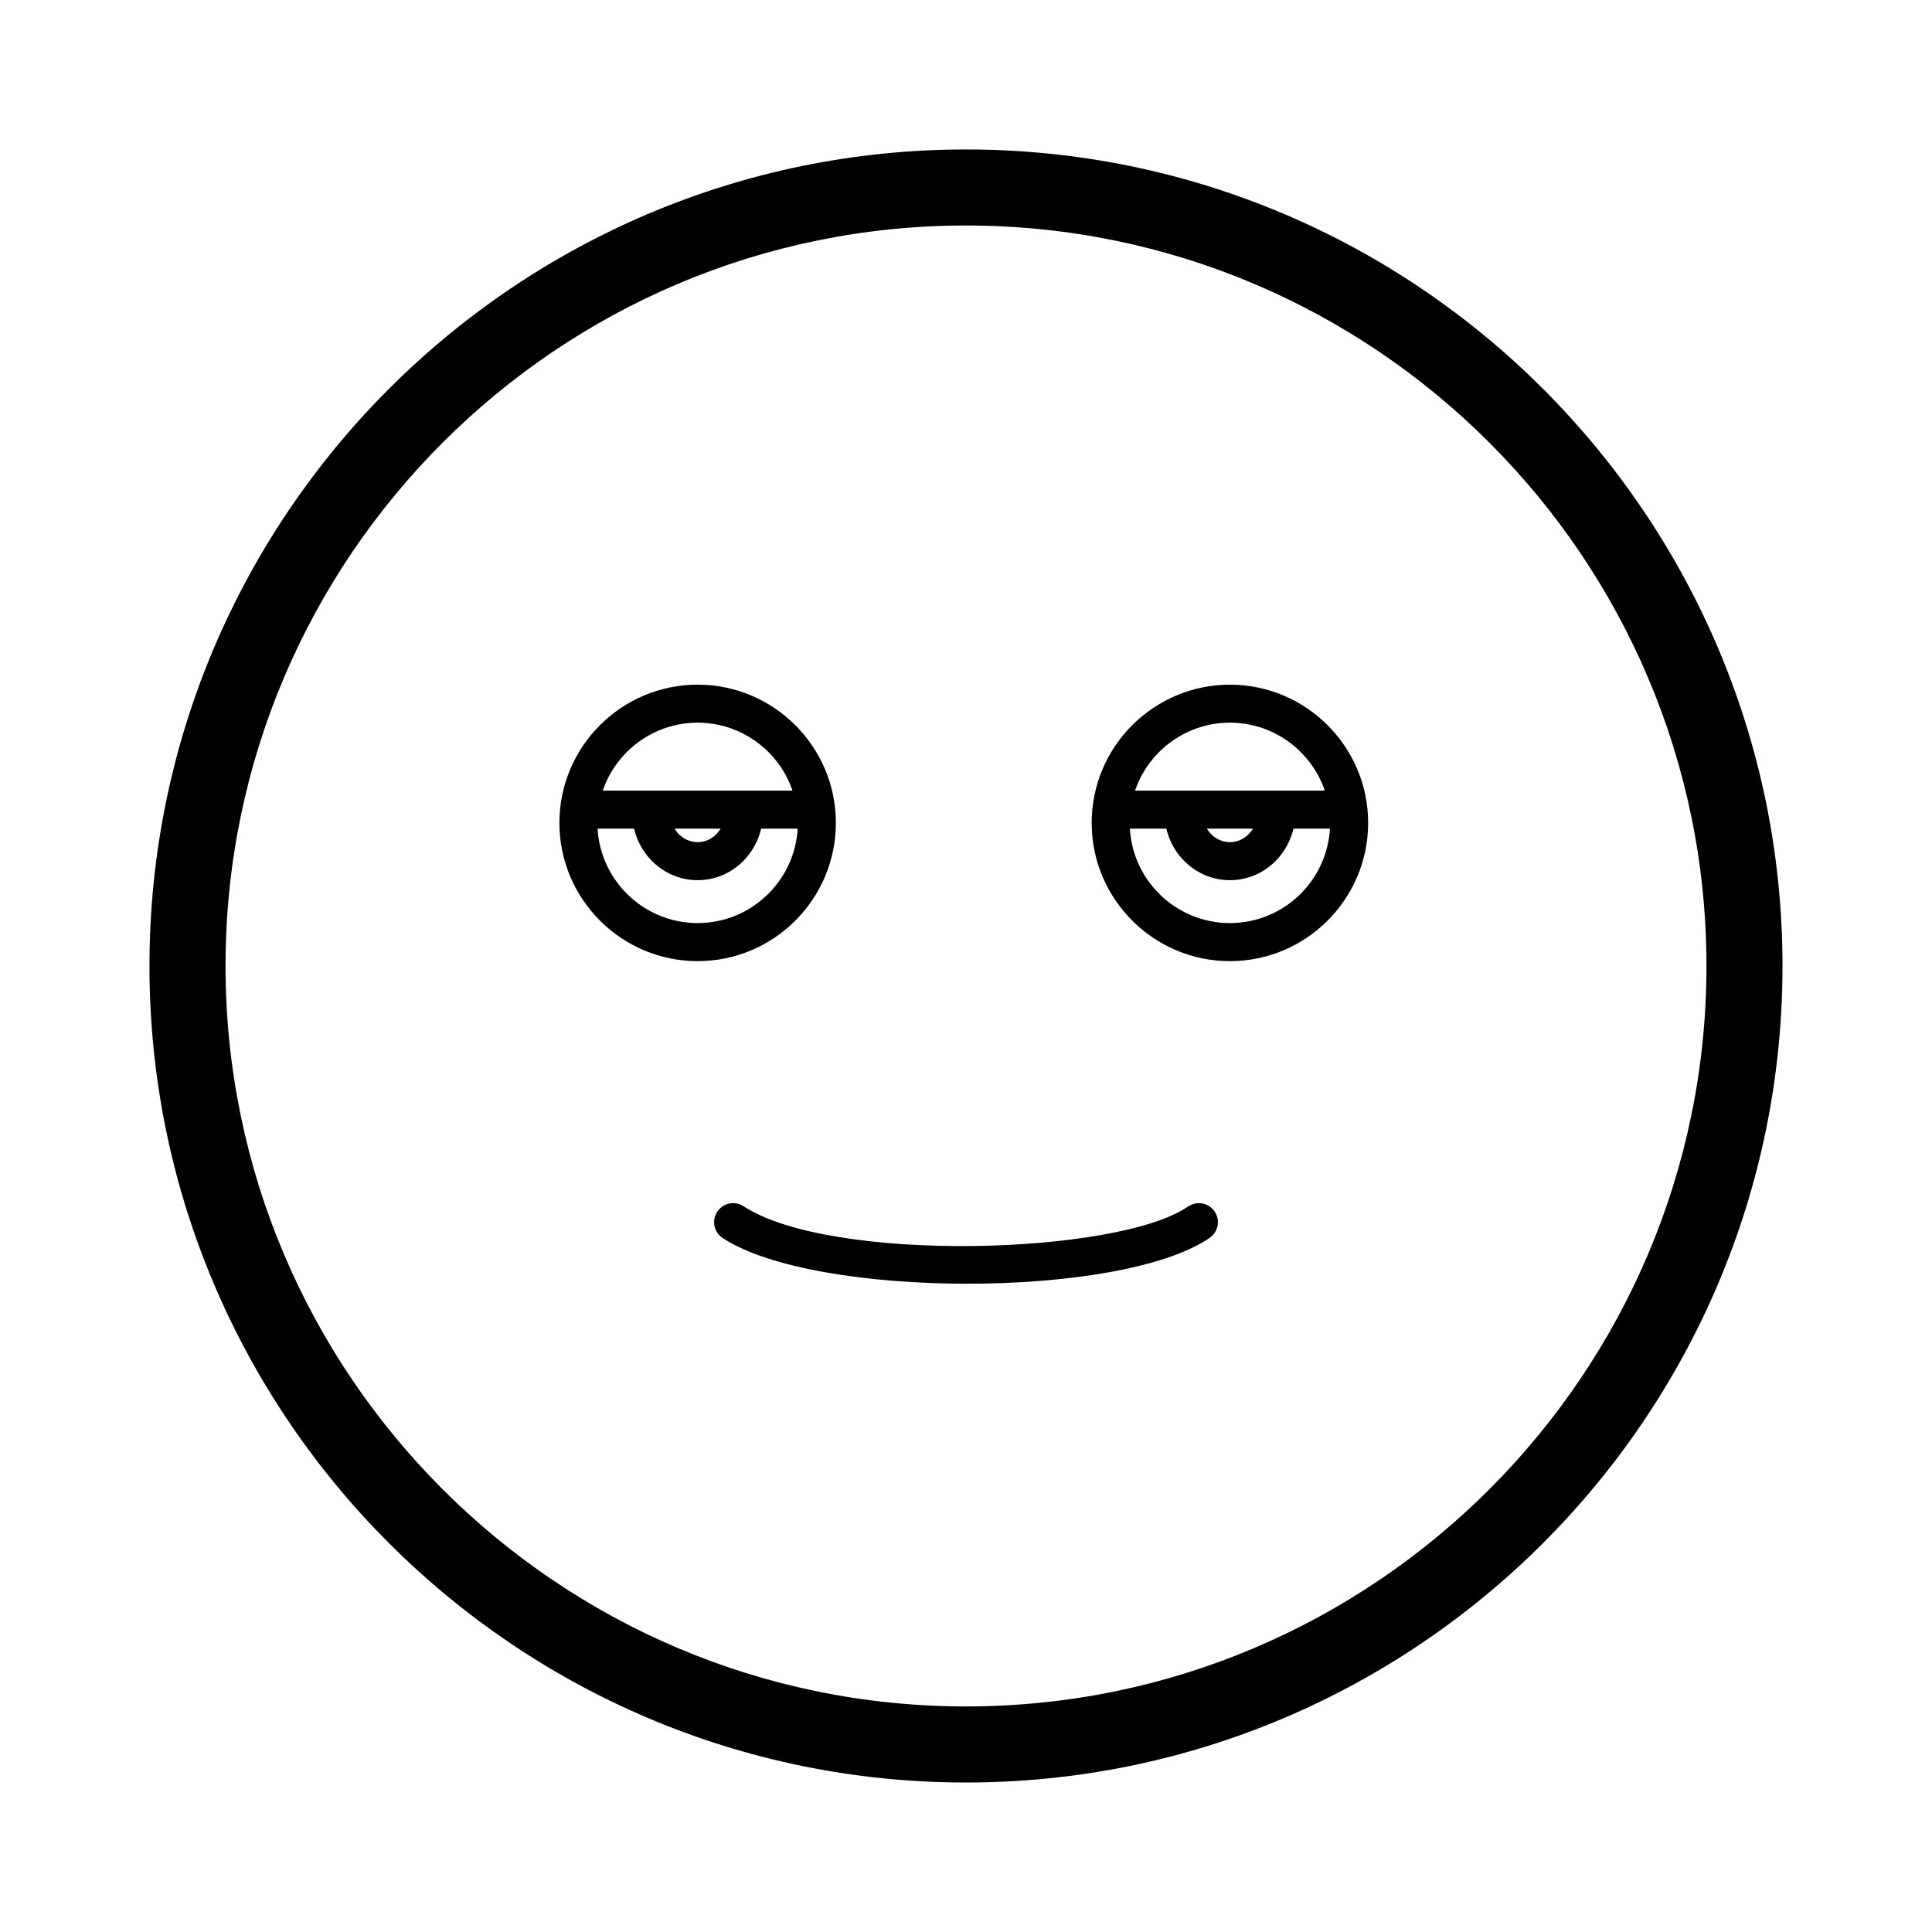 <?xml version="1.0" encoding="UTF-8"?>
<!-- Uploaded to: ICON Repo, www.svgrepo.com, Generator: ICON Repo Mixer Tools -->
<svg fill="#000000" width="800px" height="800px" version="1.1" viewBox="144 144 512 512" xmlns="http://www.w3.org/2000/svg">
 <g>
  <path d="m328.88 398.71c-20.203 0-36.633-16.434-36.633-36.633s16.434-36.633 36.633-36.633 36.633 16.434 36.633 36.633-16.43 36.633-36.633 36.633zm0-63.195c-14.641 0-26.555 11.914-26.555 26.555 0 14.645 11.914 26.555 26.555 26.555s26.555-11.914 26.555-26.555c0-14.637-11.914-26.555-26.555-26.555z"/>
  <path d="m469.94 398.71c-20.203 0-36.633-16.434-36.633-36.633s16.434-36.633 36.633-36.633c20.199 0 36.633 16.434 36.633 36.633s-16.43 36.633-36.633 36.633zm0-63.195c-14.641 0-26.555 11.914-26.555 26.555 0 14.645 11.914 26.555 26.555 26.555s26.555-11.914 26.555-26.555c0.004-14.637-11.914-26.555-26.555-26.555z"/>
  <path d="m400 616.38c-119.32 0-216.39-97.066-216.39-216.38 0-119.32 97.066-216.39 216.39-216.39 119.32 0 216.38 97.066 216.38 216.39 0 119.32-97.066 216.38-216.38 216.38zm0-412.62c-108.21 0-196.23 88.031-196.23 196.23s88.023 196.23 196.23 196.23c108.21 0 196.23-88.027 196.23-196.23s-88.023-196.23-196.23-196.23z"/>
  <path d="m400.35 484.2c-26.188 0-52.496-4.031-64.824-12.098-2.328-1.527-2.984-4.644-1.457-6.977 1.527-2.324 4.644-2.977 6.977-1.457 23.102 15.121 99.055 12.973 117.82 0.066 2.293-1.566 5.426-0.992 7.008 1.301 1.578 2.293 0.992 5.43-1.301 7.008-11.793 8.102-37.945 12.156-64.223 12.156z"/>
  <path d="m359.44 363.6h-61.715c-2.785 0-5.039-2.258-5.039-5.039s2.254-5.039 5.039-5.039h61.715c2.785 0 5.039 2.258 5.039 5.039s-2.254 5.039-5.039 5.039z"/>
  <path d="m328.88 377.26c-9.547 0-17.316-7.996-17.316-17.82 0-2.781 2.254-5.039 5.039-5.039s5.039 2.258 5.039 5.039c0 4.273 3.25 7.742 7.238 7.742s7.234-3.473 7.234-7.742c0-2.781 2.254-5.039 5.039-5.039 2.785 0 5.039 2.258 5.039 5.039-0.008 9.824-7.769 17.82-17.312 17.82z"/>
  <path d="m500.51 363.6h-59.953c-2.785 0-5.039-2.258-5.039-5.039s2.254-5.039 5.039-5.039h59.953c2.785 0 5.039 2.258 5.039 5.039s-2.254 5.039-5.039 5.039z"/>
  <path d="m469.94 377.26c-9.547 0-17.316-7.996-17.316-17.82 0-2.781 2.254-5.039 5.039-5.039 2.785 0 5.039 2.258 5.039 5.039 0 4.273 3.25 7.742 7.238 7.742 3.988 0 7.234-3.473 7.234-7.742 0-2.781 2.254-5.039 5.039-5.039s5.039 2.258 5.039 5.039c-0.004 9.824-7.769 17.82-17.312 17.82z"/>
 </g>
</svg>